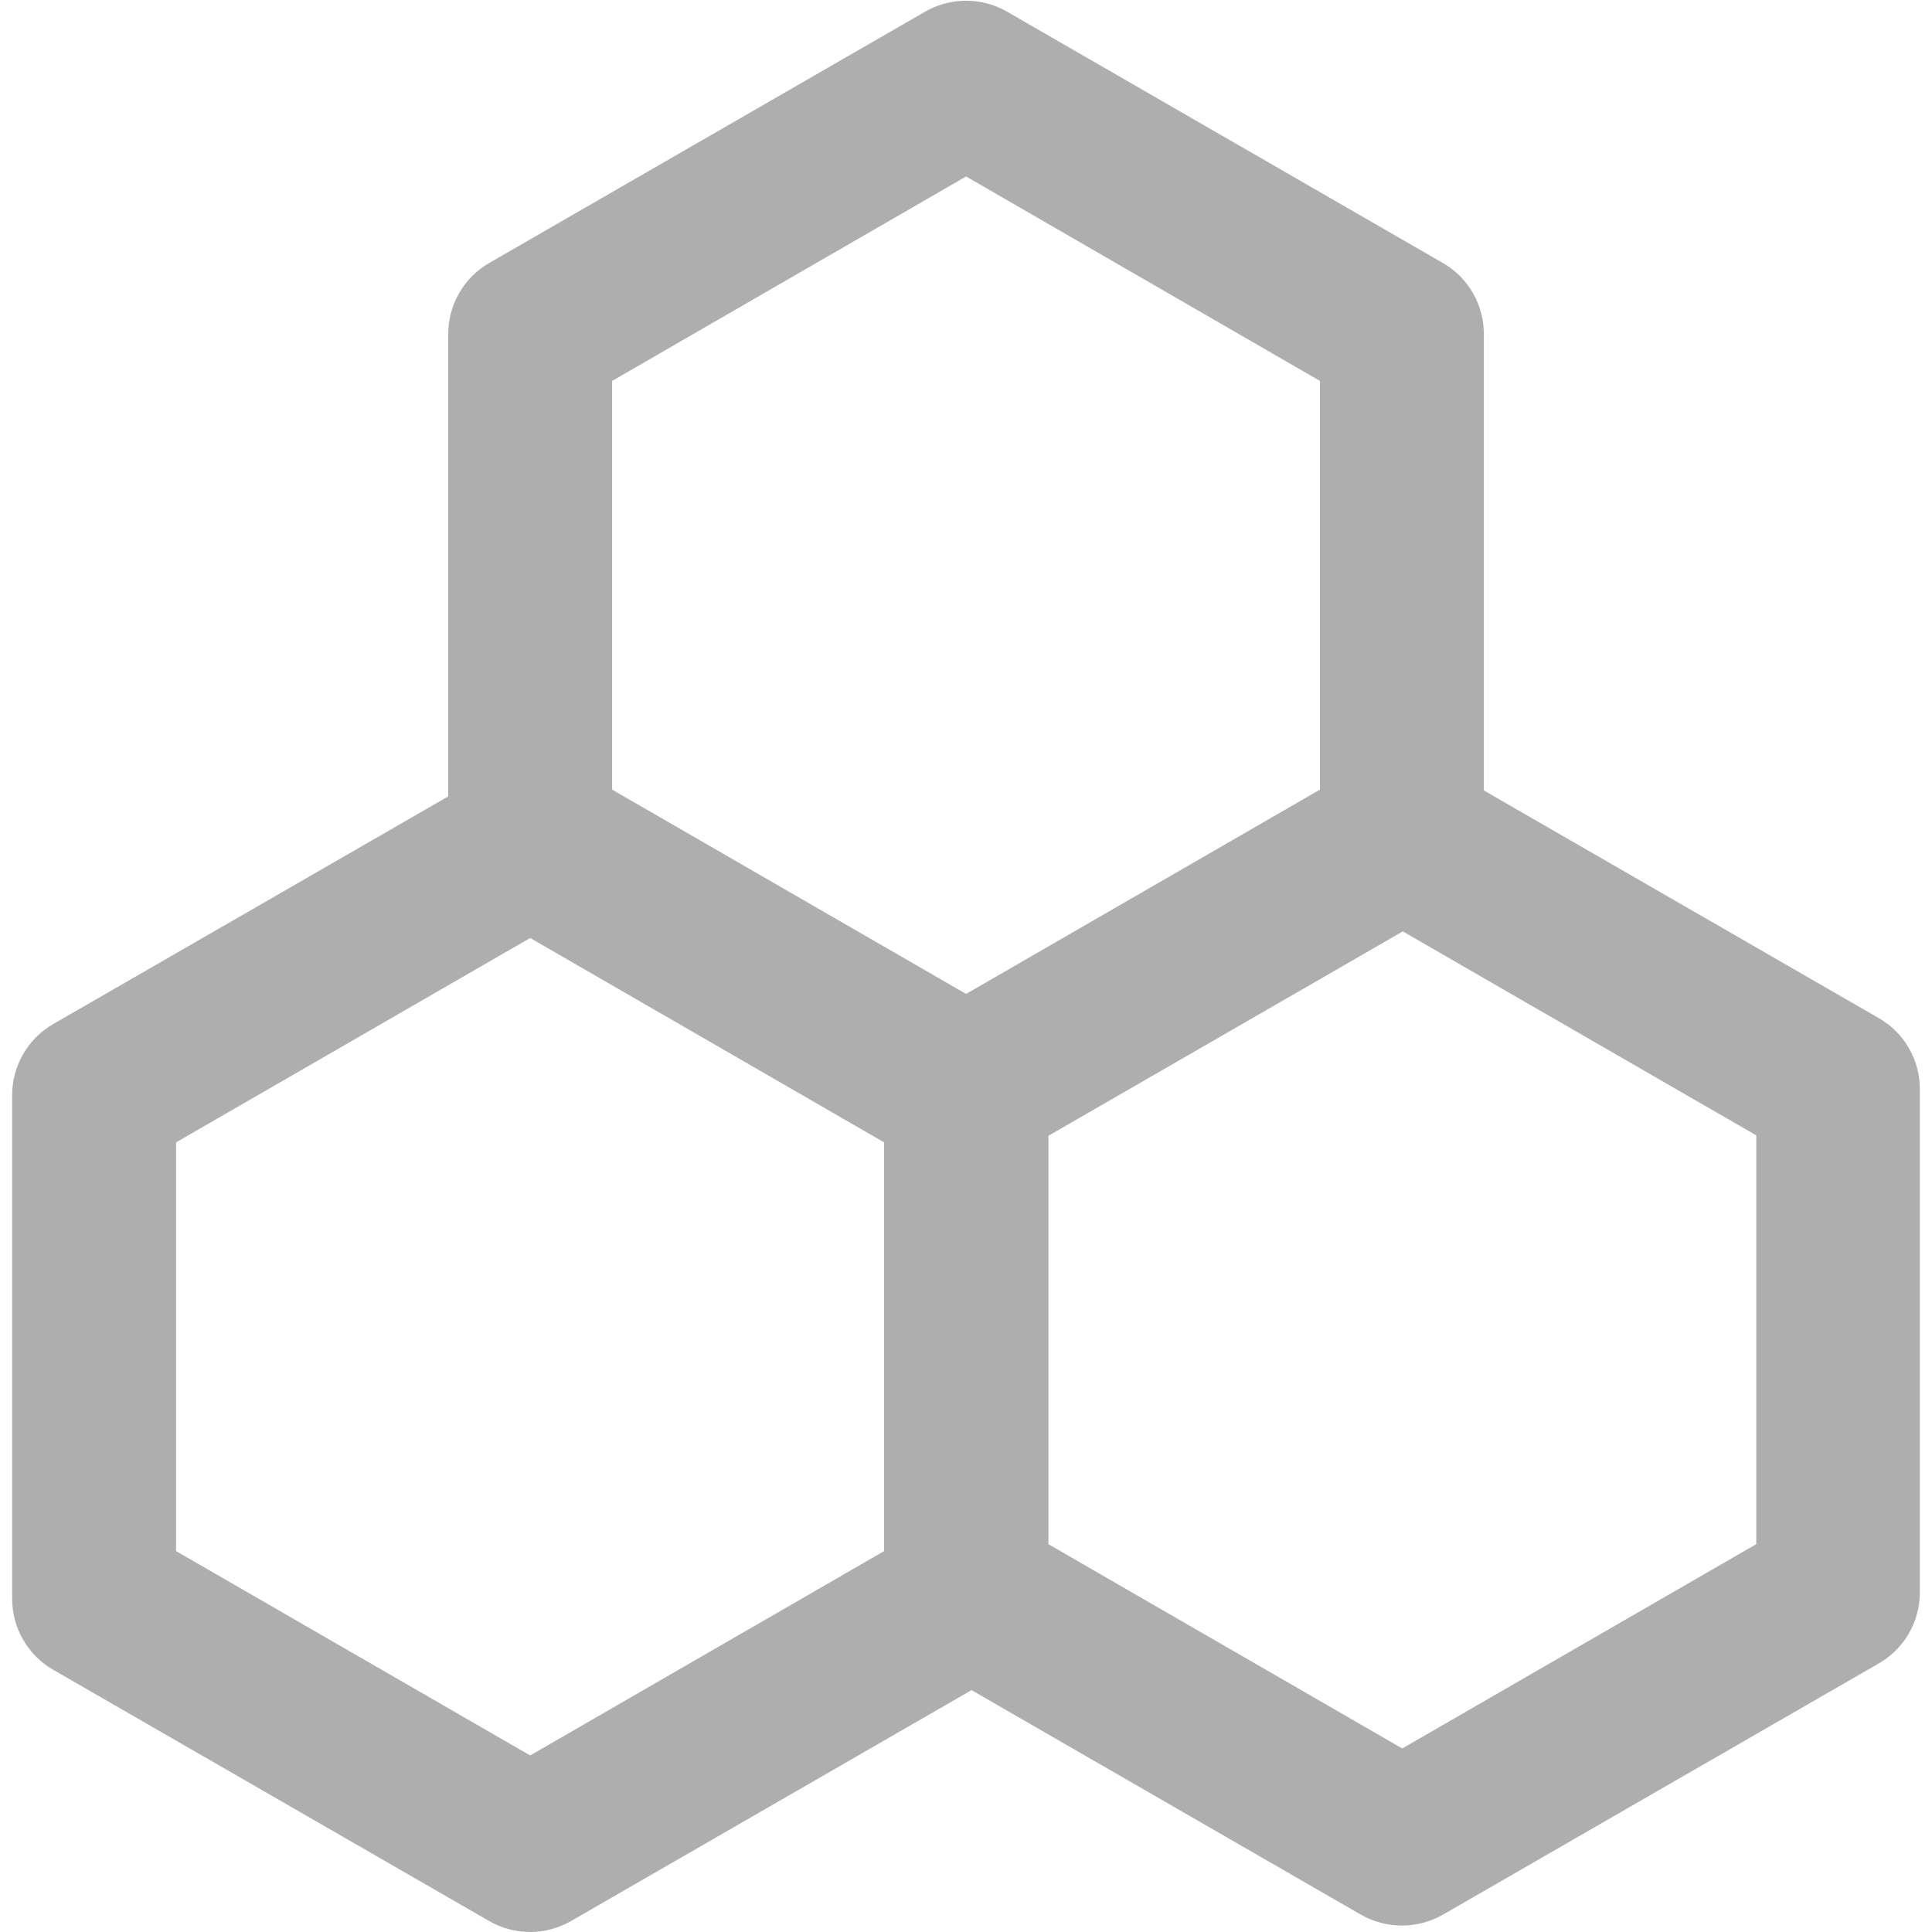 <svg width="24" height="24" viewBox="0 0 24 24" fill="none" xmlns="http://www.w3.org/2000/svg">
<g clip-path="url(#clip0_1075_408)">
<path d="M6.586 24C6.408 24 6.232 23.953 6.077 23.864L0.66 20.742C0.505 20.653 0.377 20.525 0.288 20.37C0.198 20.216 0.151 20.04 0.151 19.861V13.603C0.151 13.424 0.198 13.249 0.288 13.094C0.377 12.94 0.505 12.811 0.66 12.722L6.077 9.6C6.232 9.511 6.408 9.464 6.586 9.464C6.765 9.464 6.941 9.511 7.095 9.6L12.51 12.722C12.665 12.811 12.793 12.94 12.883 13.094C12.972 13.249 13.019 13.424 13.019 13.603V19.86C13.019 20.039 12.972 20.214 12.883 20.369C12.793 20.524 12.665 20.652 12.51 20.741L7.095 23.863C6.941 23.952 6.765 24 6.586 24V24ZM2.187 19.268L6.586 21.807L10.983 19.268V14.191L6.586 11.652L2.187 14.191V19.268Z" fill="#AEAEAE"/>
<path d="M12.001 14.541C11.822 14.541 11.646 14.494 11.492 14.405L6.077 11.283C5.922 11.194 5.794 11.066 5.704 10.911C5.615 10.757 5.568 10.581 5.568 10.402V4.149C5.568 3.97 5.615 3.795 5.704 3.64C5.794 3.485 5.922 3.356 6.077 3.267L11.492 0.145C11.646 0.056 11.822 0.009 12.001 0.009C12.179 0.009 12.355 0.056 12.51 0.145L17.924 3.267C18.079 3.356 18.208 3.485 18.297 3.64C18.386 3.795 18.433 3.97 18.433 4.149V10.402C18.433 10.581 18.386 10.757 18.297 10.911C18.208 11.066 18.079 11.194 17.924 11.283L12.51 14.405C12.355 14.494 12.179 14.541 12.001 14.541V14.541ZM7.604 9.809L12.001 12.347L16.397 9.809V4.732L12.001 2.192L7.604 4.732V9.809Z" fill="#AEAEAE"/>
<path d="M17.415 23.92C17.236 23.92 17.061 23.873 16.906 23.785L11.492 20.663C11.337 20.574 11.208 20.446 11.118 20.291C11.029 20.136 10.982 19.96 10.983 19.782V13.529C10.982 13.35 11.029 13.174 11.118 13.02C11.208 12.865 11.337 12.737 11.492 12.648L16.906 9.526C17.061 9.437 17.236 9.391 17.415 9.391C17.593 9.391 17.769 9.437 17.924 9.526L23.34 12.648C23.495 12.737 23.623 12.865 23.713 13.02C23.802 13.174 23.849 13.35 23.849 13.529V19.782C23.849 19.96 23.802 20.136 23.713 20.291C23.623 20.446 23.495 20.574 23.34 20.663L17.924 23.785C17.769 23.873 17.594 23.92 17.415 23.92V23.92ZM13.023 19.182L17.419 21.72L21.817 19.182V14.104L17.419 11.566L13.023 14.104V19.182Z" fill="#AEAEAE"/>
</g>
<defs>
<clipPath id="clip0_1075_408">
<rect width="24" height="24" fill="white"/>
</clipPath>
</defs>
</svg>
